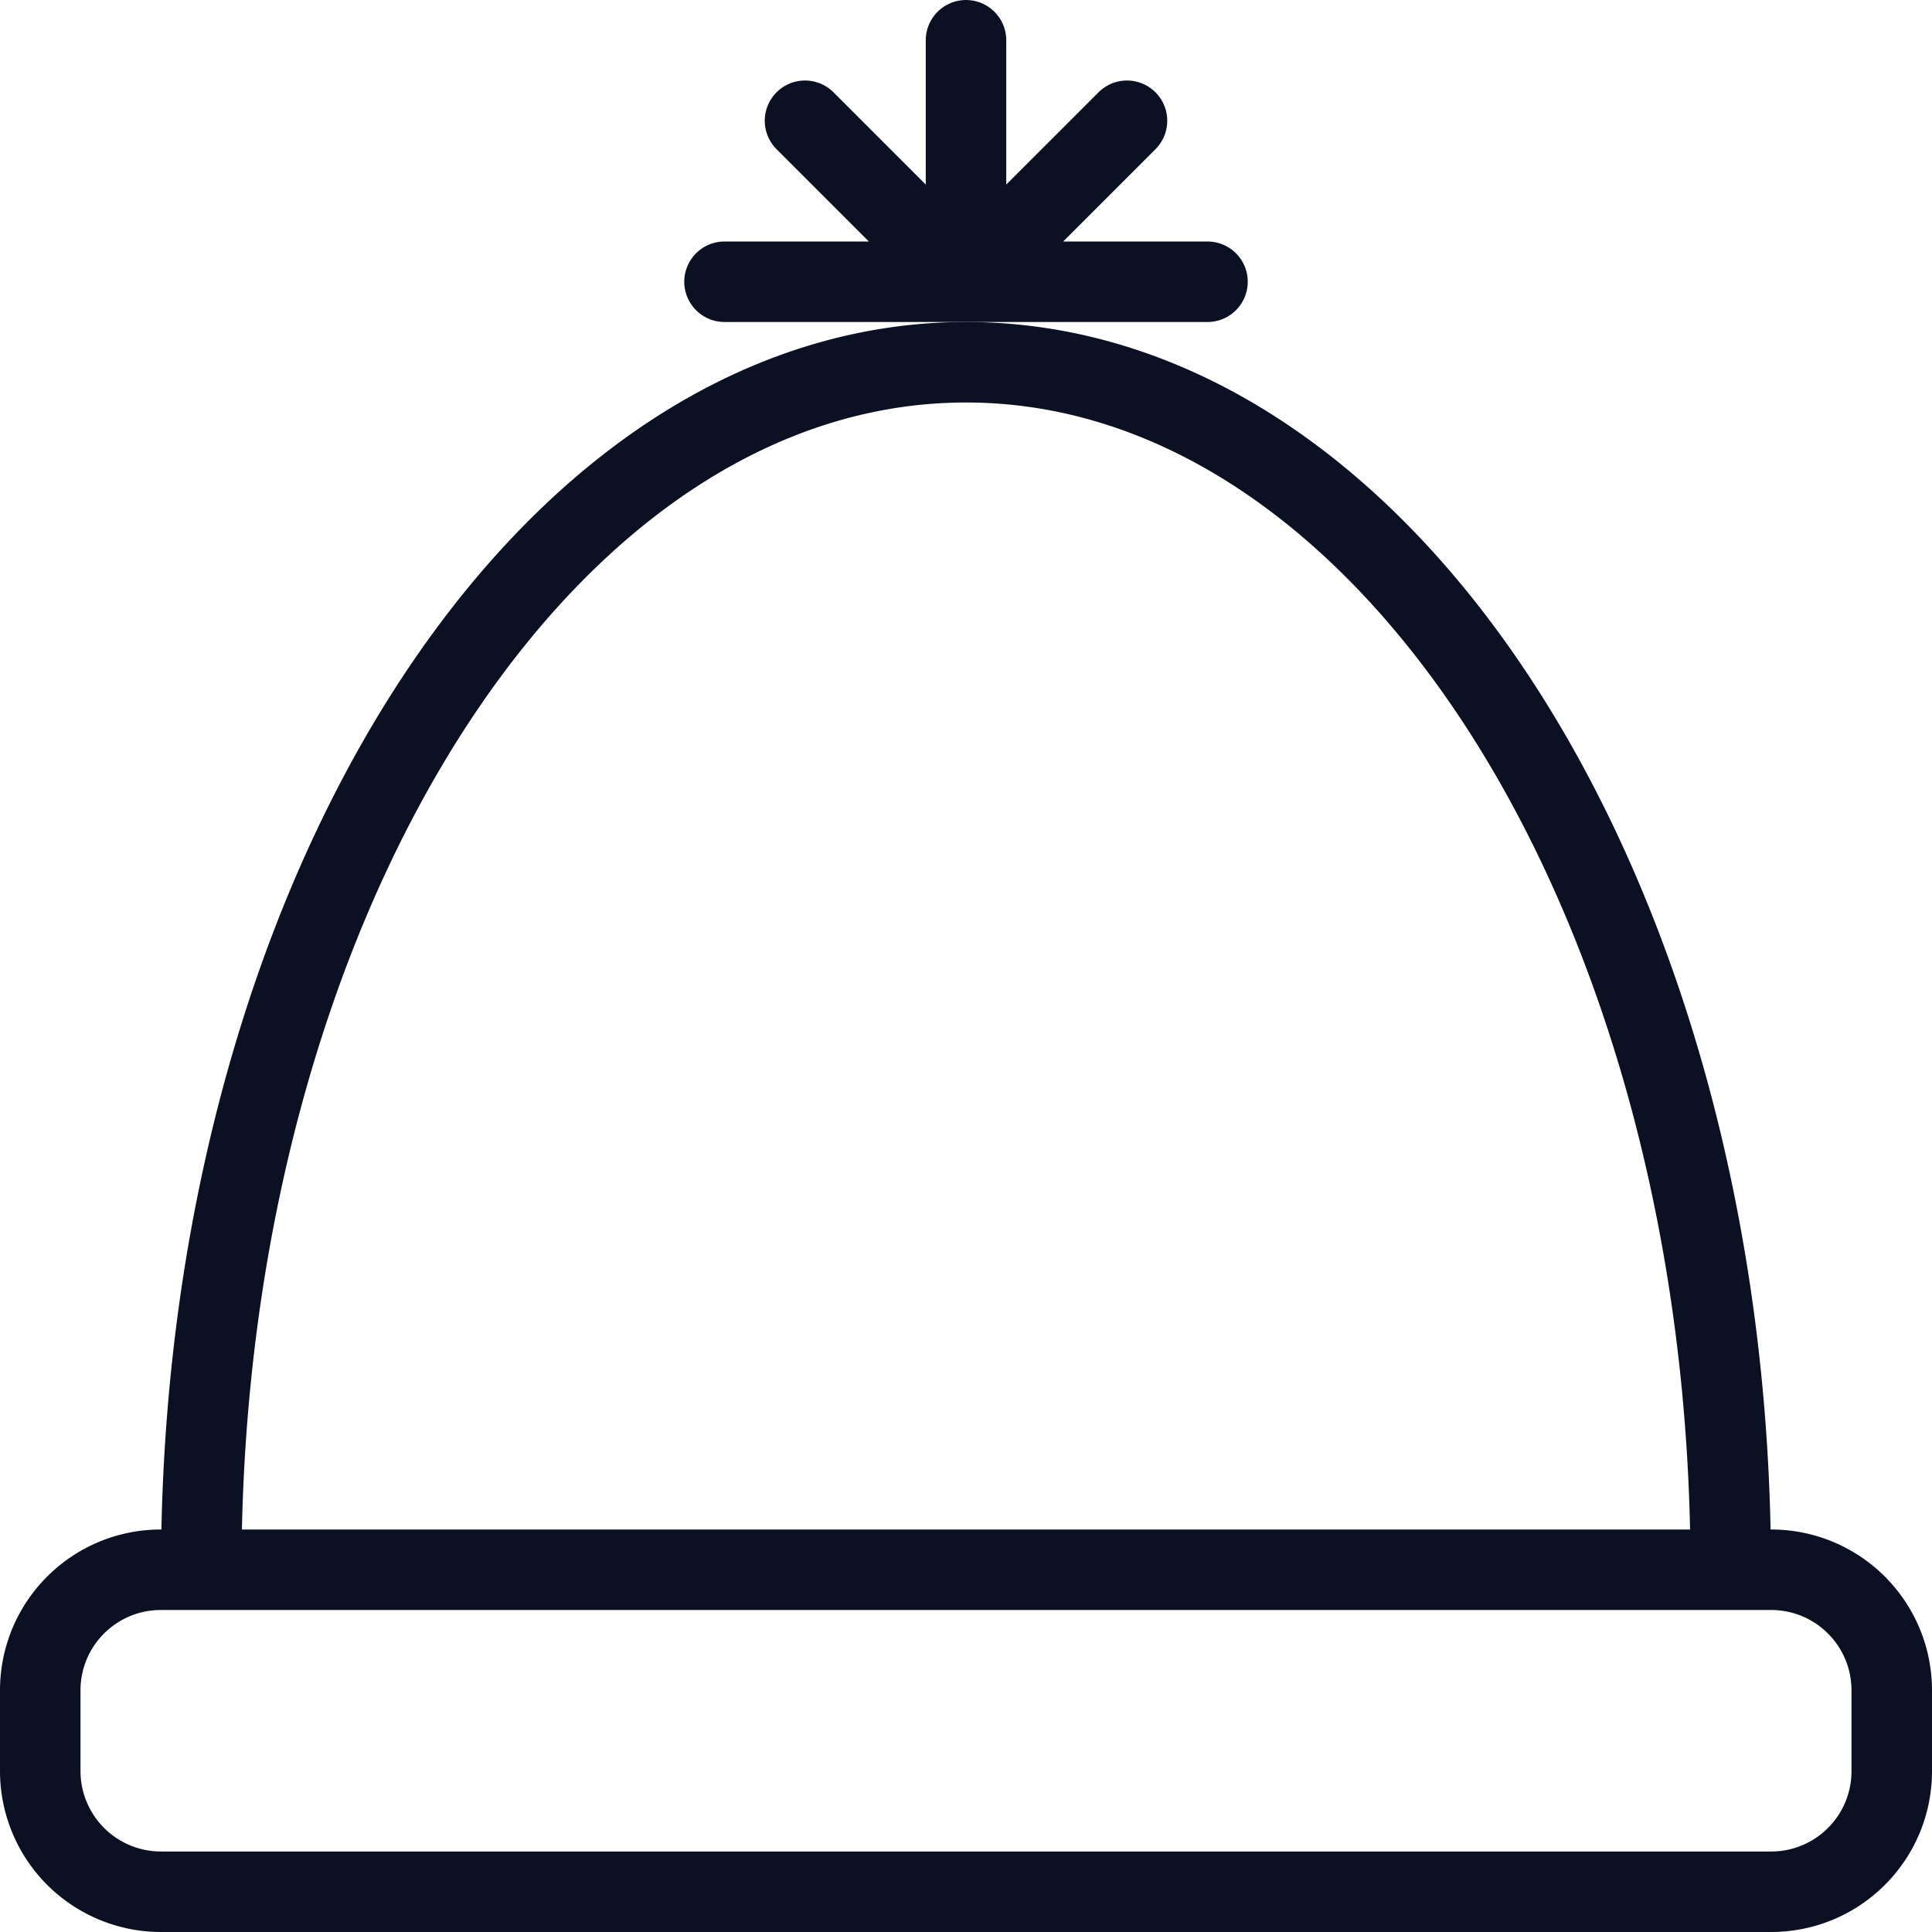<svg xmlns="http://www.w3.org/2000/svg" viewBox="0 0 24 24"><g fill="none" stroke="#0B1123" stroke-linejoin="round"><path d="M23.5 22c0 .83-.67 1.5-1.5 1.5H2A1.5 1.5 0 01.5 22v-1c0-.83.67-1.5 1.5-1.5h20c.83 0 1.5.67 1.5 1.5v1zM2.5 19.5c0-8.28 4.25-15 9.5-15s9.5 6.72 9.5 15"/><path stroke-linecap="round" d="M9 3.5h6M12 .5v3M14 1.5l-2 2-2-2"/></g><path fill="none" d="M0 0h24v24H0z"/></svg>